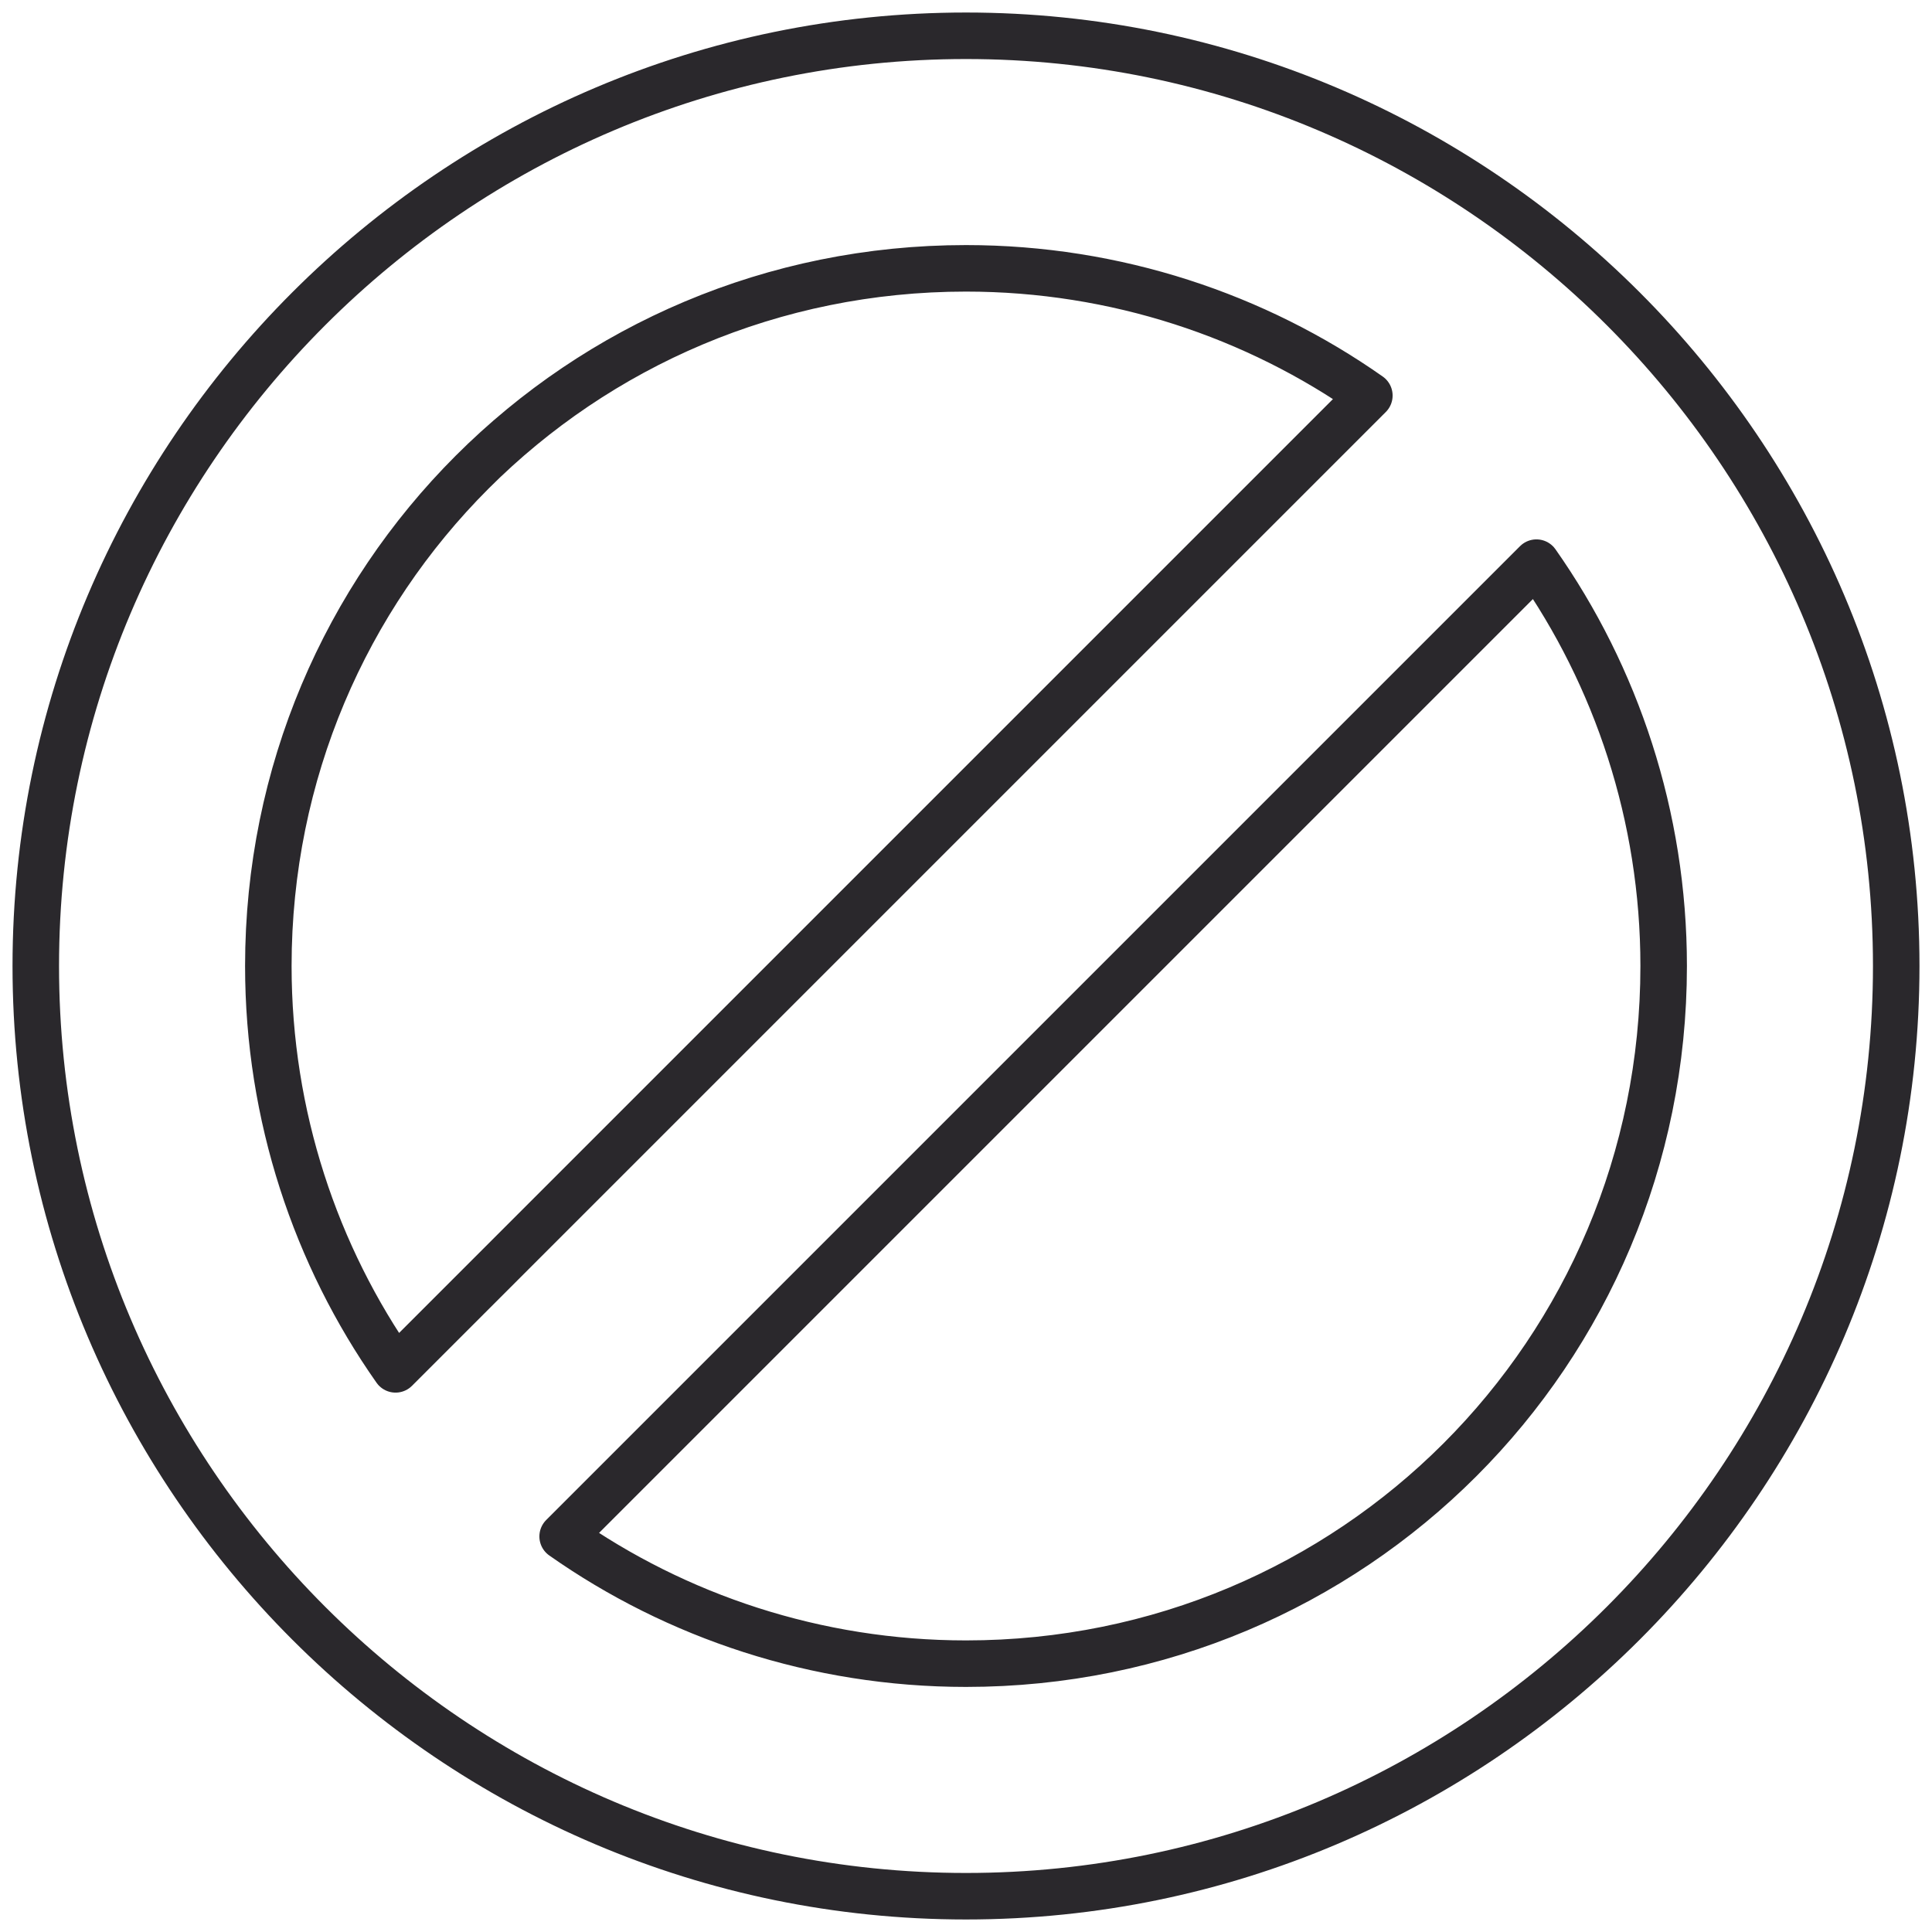 <?xml version="1.0" encoding="UTF-8"?>
<svg width="54px" height="54px" viewBox="0 0 54 54" version="1.1" xmlns="http://www.w3.org/2000/svg" xmlns:xlink="http://www.w3.org/1999/xlink">
    <!-- Generator: Sketch 63 (92445) - https://sketch.com -->
    <title>ban</title>
    <desc>Created with Sketch.</desc>
    <g id="Icons" stroke="none" stroke-width="1" fill="none" fill-rule="evenodd" stroke-linejoin="round">
        <g id="Line-art-icons" transform="translate(-101, -3640)" stroke="#2A282C" stroke-width="1.3">
            <g id="ban" transform="translate(96, 3635)">
                <path d="M47.944,20.726 C50.174,23.898 51.5,27.811 51.5,32 C51.5,42.81 42.81,51.5 32,51.5 C27.811,51.5 23.898,50.174 20.726,47.944 L47.944,20.726 L47.944,20.726 Z M32,12.5 C36.189,12.5 40.102,13.826 43.274,16.056 L16.056,43.274 C13.826,40.102 12.5,36.189 12.5,32 C12.5,21.191 21.191,12.5 32,12.5 L32,12.5 Z M32,6 C17.68,6 6,17.68 6,32 C6,46.32 17.68,58 32,58 C46.32,58 58,46.32 58,32 C58,17.68 46.32,6 32,6 L32,6 Z" id="Fill-1"></path>
            </g>
        </g>
    </g>
</svg>